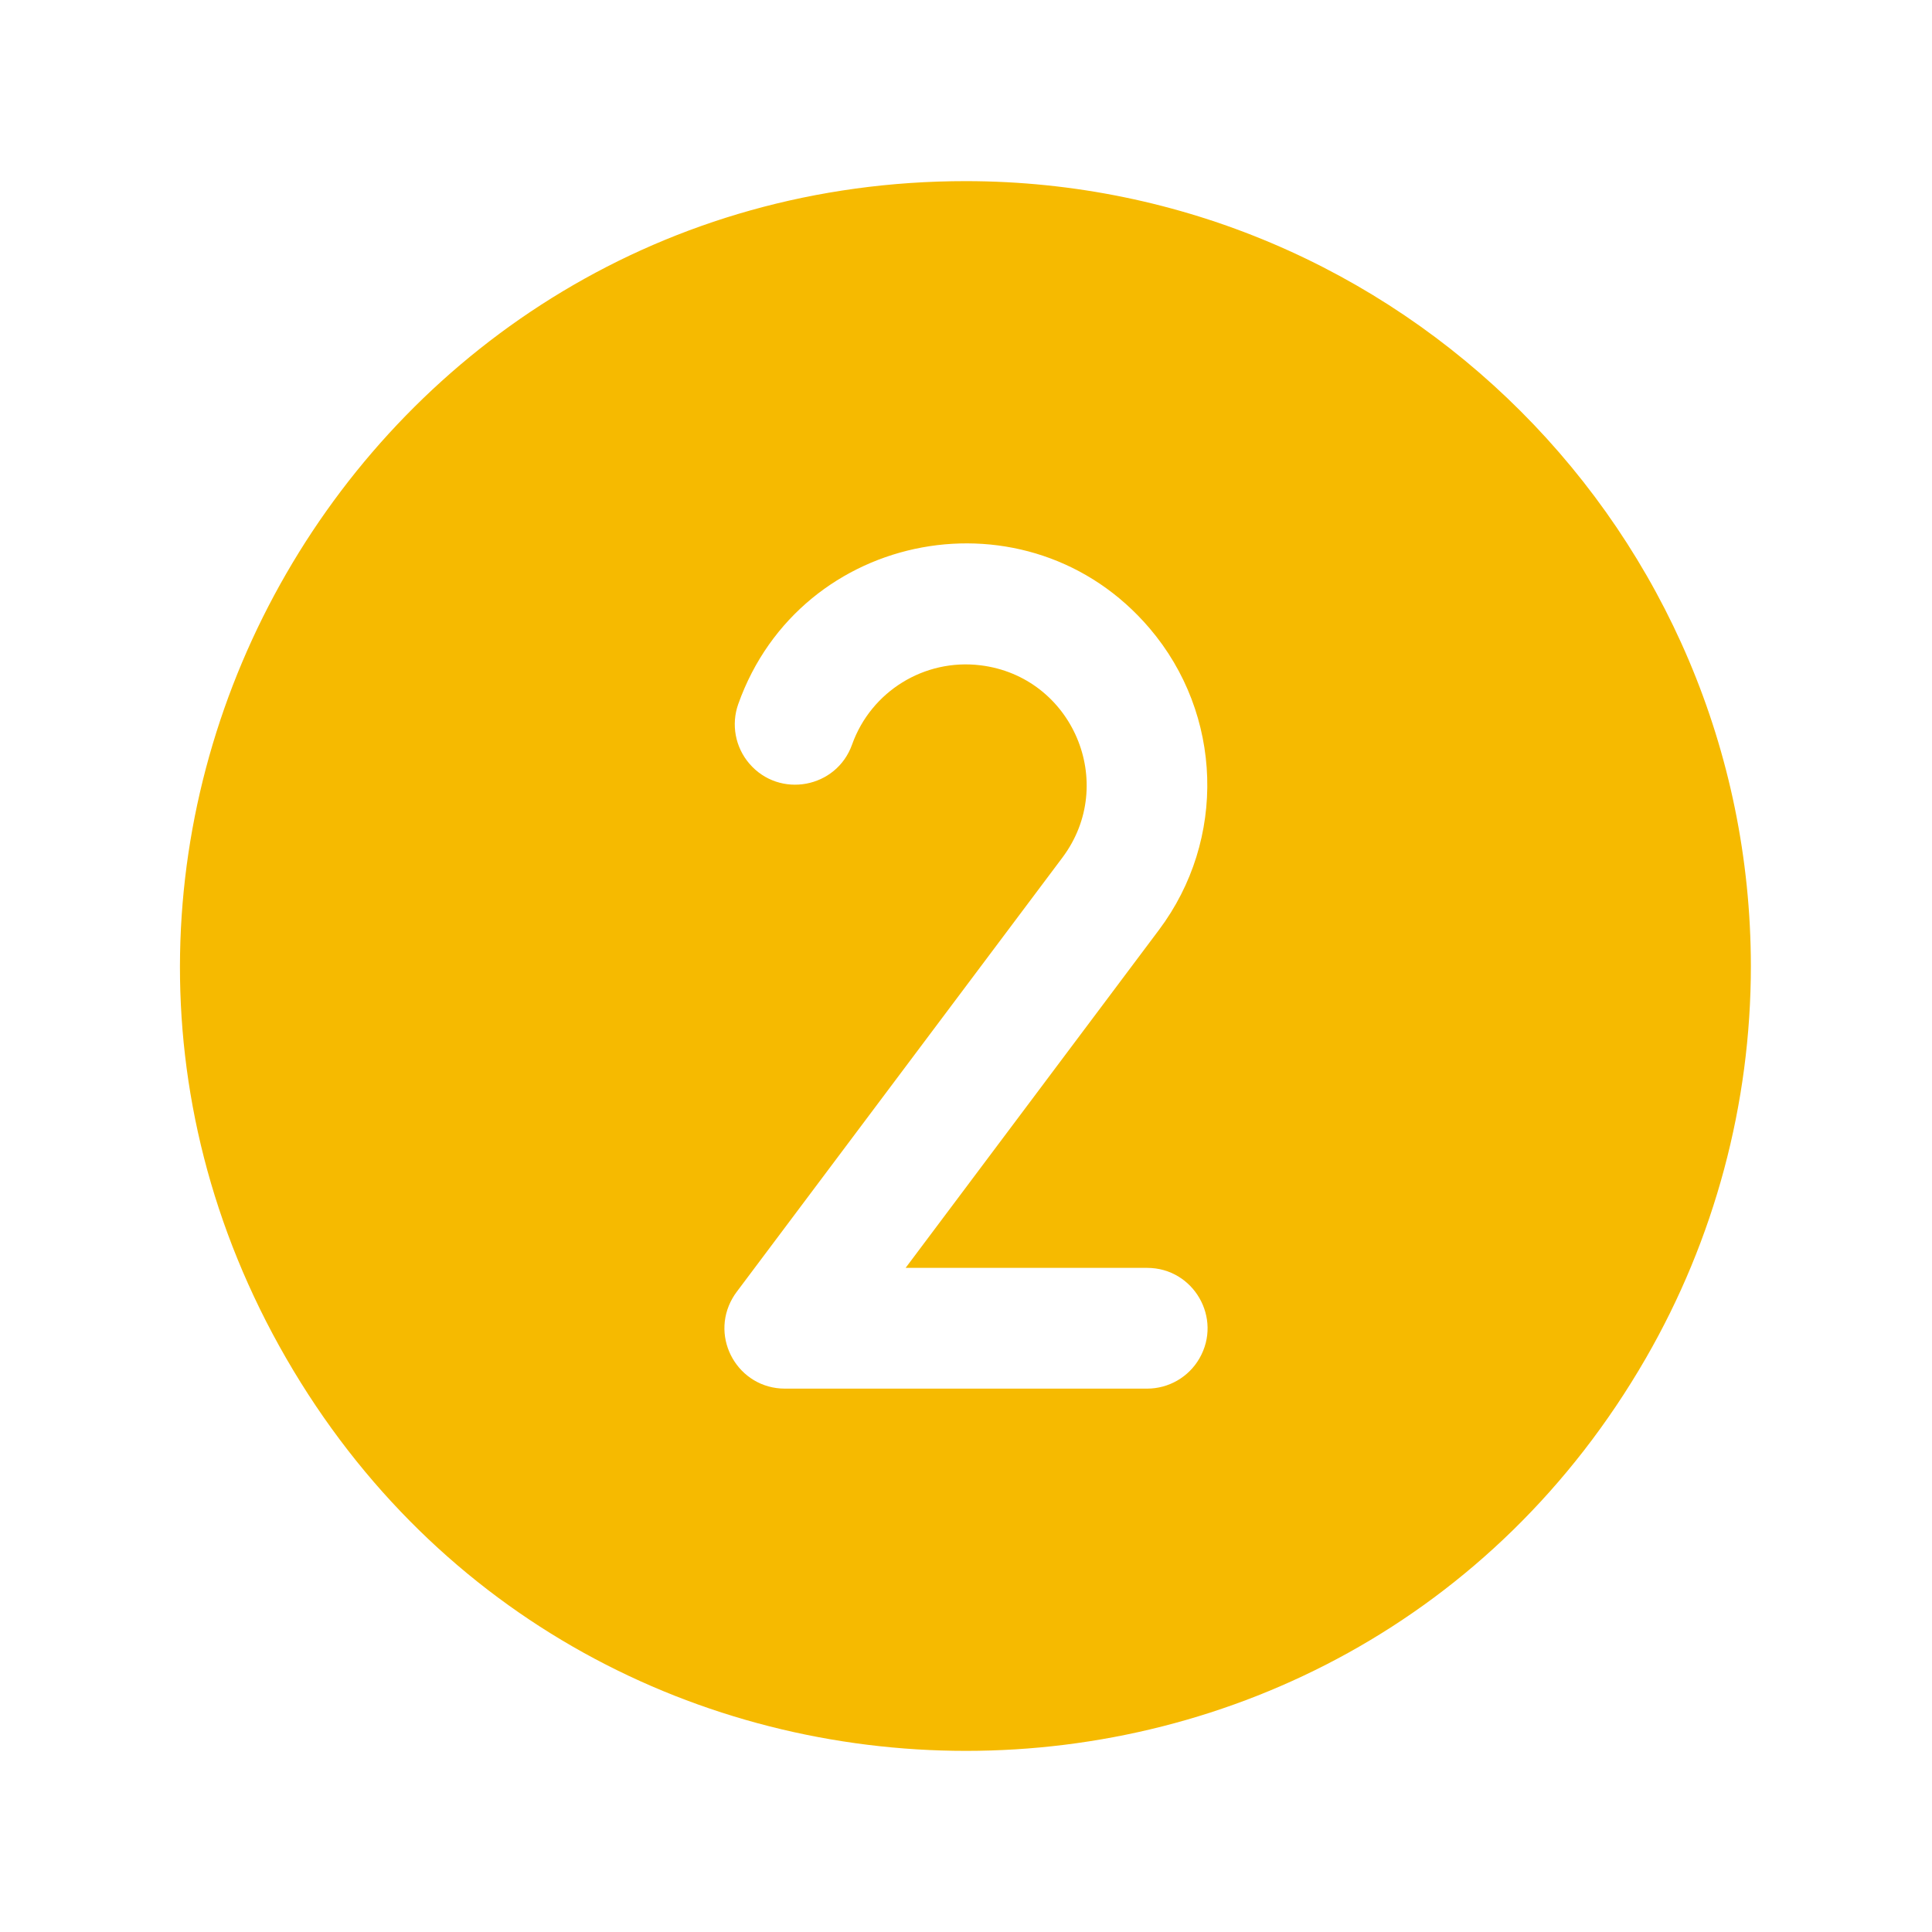 <?xml version="1.0" encoding="UTF-8"?> <svg xmlns="http://www.w3.org/2000/svg" viewBox="0 0 256.00 256.00" data-guides="{&quot;vertical&quot;:[],&quot;horizontal&quot;:[]}"><path fill="#f6ba00" stroke="none" fill-opacity="1" stroke-width="1" stroke-opacity="1" color="rgb(51, 51, 51)" id="tSvg138110ccbcd" title="Path 2" d="M128 24C47.941 24 -2.096 110.667 37.933 180C77.963 249.333 178.037 249.333 218.067 180C227.195 164.19 232 146.256 232 128C231.939 70.588 185.412 24.061 128 24ZM152 168C158.158 168 162.007 174.667 158.928 180C157.499 182.475 154.858 184 152 184C136 184 120 184 104 184C97.842 184 93.993 177.333 97.072 172C97.232 171.723 97.408 171.456 97.6 171.2C111.99 152.013 126.38 132.827 140.77 113.64C148.162 103.788 142.118 89.629 129.89 88.152C122.476 87.257 115.429 91.61 112.91 98.64C110.855 104.448 103.282 105.853 99.28 101.169C97.423 98.995 96.866 95.996 97.82 93.3C106.066 70.087 136.347 64.505 152.327 83.253C162.041 94.649 162.553 111.257 153.56 123.23C142.373 138.153 131.187 153.077 120 168C130.667 168 141.333 168 152 168Z"></path><defs></defs></svg> 
